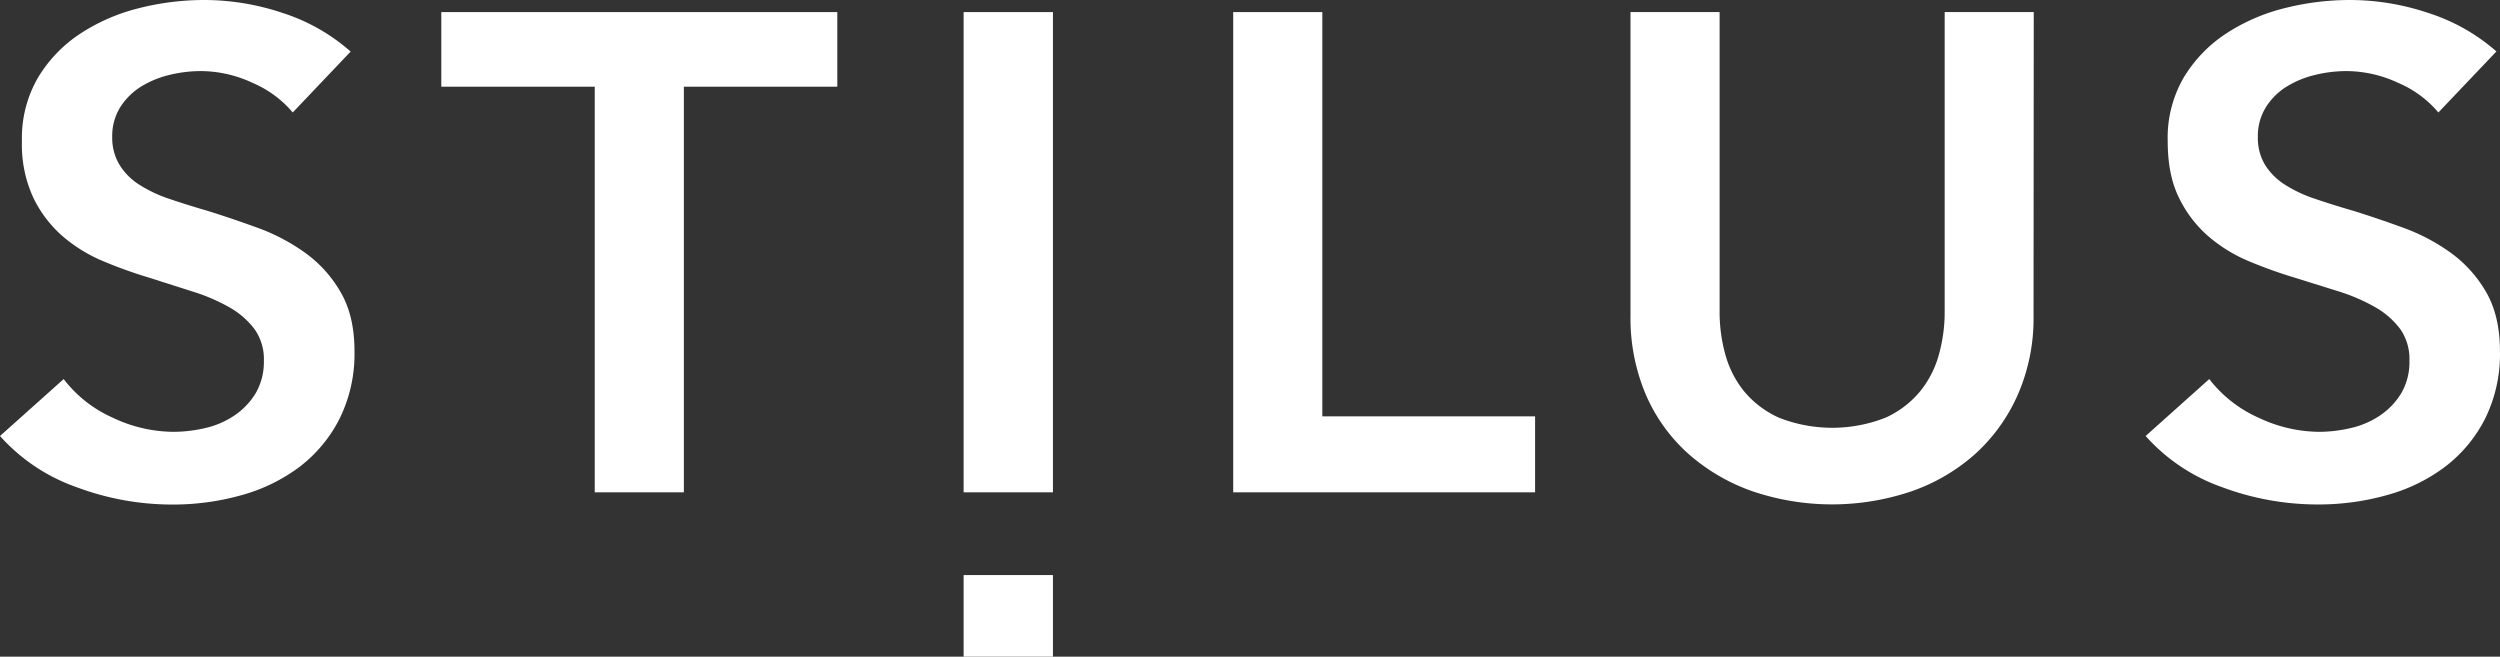 <svg id="Layer_1" data-name="Layer 1" xmlns="http://www.w3.org/2000/svg" viewBox="0 0 599.25 157.41"><rect x="0" y="0" width="599.25" height="157.41" fill="#333333" stroke="none"/><defs><style>.cls-1{fill:#fff;}</style></defs><path class="cls-1" d="M231.59,176.33H253V195.9H231.59Z" transform="translate(-0.61 -38.49)"/><path class="cls-1" d="M70.78,65.45a25.75,25.75,0,0,0-9.57-7.07,29.54,29.54,0,0,0-12.46-2.85,31.79,31.79,0,0,0-7.46.9,23.43,23.43,0,0,0-6.78,2.76,15.74,15.74,0,0,0-5,4.88,13,13,0,0,0-2,7.23A12.52,12.52,0,0,0,29.26,78a14.86,14.86,0,0,0,4.66,4.71,32.11,32.11,0,0,0,7.2,3.42q4.25,1.45,9.32,2.92,5.76,1.8,12,4.07a47,47,0,0,1,11.36,6,30,30,0,0,1,8.47,9.42q3.32,5.7,3.31,14.15A35,35,0,0,1,82,138.86a33.62,33.62,0,0,1-9.49,11.46,41.37,41.37,0,0,1-13.9,6.83,60.64,60.64,0,0,1-16.78,2.28A65.5,65.5,0,0,1,19,155.28,44.26,44.26,0,0,1,.61,143l15.26-13.65a30.35,30.35,0,0,0,11.78,9.27A34.32,34.32,0,0,0,42.14,142a33.79,33.79,0,0,0,7.63-.9,20.63,20.63,0,0,0,7-3,17.24,17.24,0,0,0,5.09-5.29,14.92,14.92,0,0,0,2-7.81,12.41,12.41,0,0,0-2.2-7.56,19.62,19.62,0,0,0-5.93-5.21,44.21,44.21,0,0,0-8.82-3.82L36.21,105a107,107,0,0,1-10.85-3.9,36.25,36.25,0,0,1-9.75-6,28.88,28.88,0,0,1-7-9.19A30.23,30.23,0,0,1,5.87,72.28,28.81,28.81,0,0,1,9.68,57.16a32.86,32.86,0,0,1,10-10.49,45.64,45.64,0,0,1,14.07-6.18,64,64,0,0,1,16-2,59.17,59.17,0,0,1,18.56,3.09,45.82,45.82,0,0,1,16.35,9.27Z" transform="translate(-0.61 -38.49)"/><path class="cls-1" d="M143.17,59.27H106.39V41.39h94.92V59.27H164.53V156.5H143.17Z" transform="translate(-0.61 -38.49)"/><path class="cls-1" d="M231.59,41.39H253V156.5H231.59Z" transform="translate(-0.61 -38.49)"/><path class="cls-1" d="M296.21,41.39h21.36v96.9h51V156.5H296.21Z" transform="translate(-0.61 -38.49)"/><path class="cls-1" d="M488.05,114.23A45.52,45.52,0,0,1,484.32,133a42,42,0,0,1-10.16,14.22,45.23,45.23,0,0,1-15.26,9,59.38,59.38,0,0,1-38.3,0,46.11,46.11,0,0,1-15.34-9A40.54,40.54,0,0,1,395.08,133a46.91,46.91,0,0,1-3.64-18.78V41.39H412.8v72a38,38,0,0,0,1.35,10,24.29,24.29,0,0,0,4.49,8.86A23.23,23.23,0,0,0,427,138.6a34.9,34.9,0,0,0,25.59,0,23.11,23.11,0,0,0,8.31-6.35,24,24,0,0,0,4.49-8.86,38,38,0,0,0,1.36-10v-72h21.35Z" transform="translate(-0.61 -38.49)"/><path class="cls-1" d="M585.09,65.45a25.75,25.75,0,0,0-9.58-7.07,29.54,29.54,0,0,0-12.46-2.85,31.7,31.7,0,0,0-7.45.9,23.16,23.16,0,0,0-6.78,2.76,15.34,15.34,0,0,0-5,4.88,13,13,0,0,0-2,7.23,12.48,12.48,0,0,0,1.7,6.67,15.29,15.29,0,0,0,4.66,4.71,32,32,0,0,0,7.21,3.42q4.23,1.45,9.32,2.92,5.76,1.8,12,4.07a47,47,0,0,1,11.36,6,30.31,30.31,0,0,1,8.47,9.42q3.3,5.7,3.31,14.15a34.87,34.87,0,0,1-3.56,16.18,33.53,33.53,0,0,1-9.5,11.46,41.18,41.18,0,0,1-13.9,6.83,60.57,60.57,0,0,1-16.77,2.28,65.52,65.52,0,0,1-22.89-4.15A44.12,44.12,0,0,1,514.92,143l15.25-13.65A30.58,30.58,0,0,0,542,138.62,34.4,34.4,0,0,0,556.44,142a33.79,33.79,0,0,0,7.63-.9,20.83,20.83,0,0,0,7-3,17.21,17.21,0,0,0,5.08-5.29,14.77,14.77,0,0,0,2-7.88,12.5,12.5,0,0,0-2.2-7.56,19.4,19.4,0,0,0-5.94-5.21,44.13,44.13,0,0,0-8.81-3.82L550.51,105a109.5,109.5,0,0,1-10.85-3.9,36.36,36.36,0,0,1-9.74-6,28.88,28.88,0,0,1-7-9.19q-2.71-5.44-2.71-13.57A28.72,28.72,0,0,1,524,57.16a32.86,32.86,0,0,1,10-10.49,45.58,45.58,0,0,1,14.06-6.18,64,64,0,0,1,16-2,59.17,59.17,0,0,1,18.56,3.09A45.88,45.88,0,0,1,599,50.82Z" transform="translate(-0.61 -38.49)"/></svg>